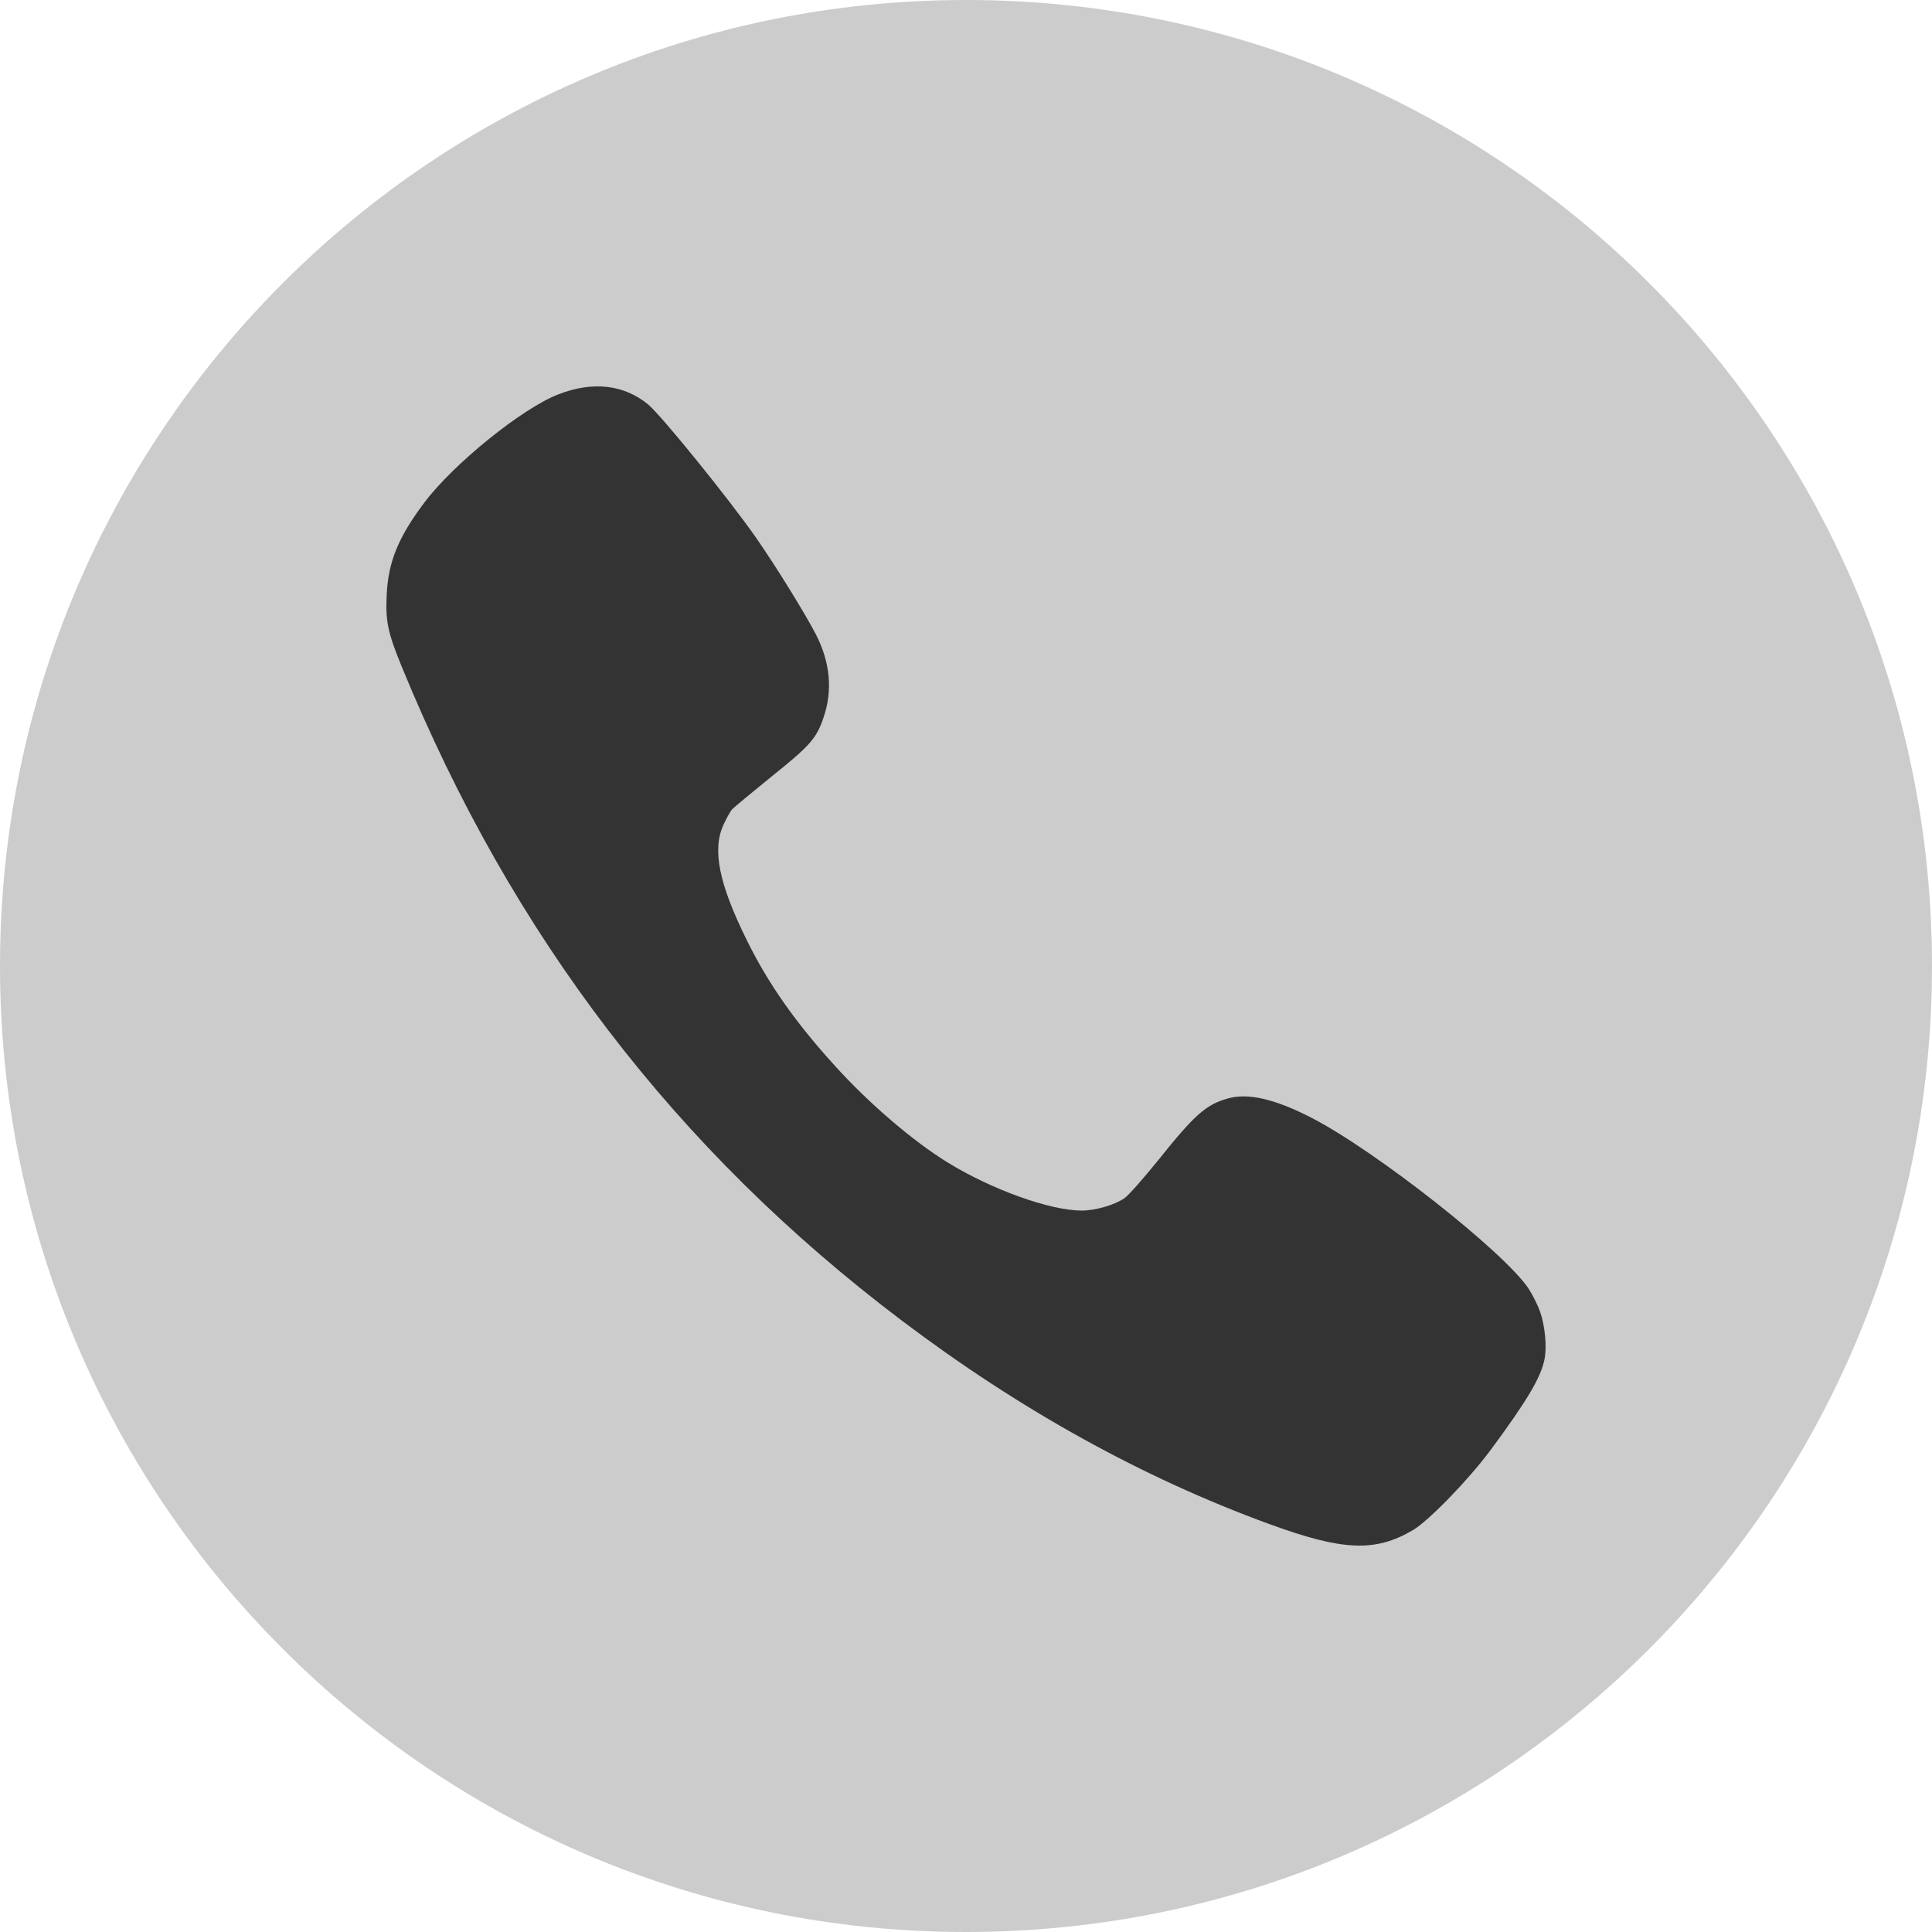 <svg width="30" height="30" viewBox="0 0 30 30" fill="none" xmlns="http://www.w3.org/2000/svg">
<path d="M15 0C23.284 0 30 6.716 30 15C30 23.284 23.284 30 15 30C6.716 30 0 23.284 0 15C0 6.716 6.716 0 15 0Z" fill="#CCCCCC"/>
<path d="M23.914 20.369C23.879 20.264 23.796 20.104 23.737 20.012C23.365 19.447 21.365 17.873 20.367 17.358C19.797 17.064 19.375 16.966 19.062 17.058C18.725 17.153 18.548 17.311 17.984 18.016C17.756 18.298 17.523 18.563 17.461 18.605C17.307 18.712 17.006 18.798 16.794 18.798C16.3 18.795 15.405 18.474 14.717 18.052C14.183 17.724 13.498 17.139 12.972 16.558C12.352 15.877 11.93 15.277 11.596 14.598C11.165 13.727 11.055 13.194 11.235 12.805C11.28 12.707 11.339 12.603 11.365 12.57C11.392 12.54 11.67 12.311 11.977 12.061C12.579 11.579 12.677 11.469 12.789 11.139C12.931 10.72 12.892 10.292 12.674 9.86C12.505 9.533 12.065 8.819 11.746 8.358C11.324 7.752 10.273 6.455 10.063 6.279C9.685 5.97 9.201 5.916 8.666 6.125C8.102 6.345 7.045 7.201 6.593 7.799C6.185 8.34 6.029 8.724 6.005 9.23C5.984 9.646 6.02 9.819 6.238 10.351C7.948 14.527 10.5 17.861 14.006 20.508C15.837 21.891 17.736 22.944 19.706 23.664C20.854 24.084 21.354 24.104 21.941 23.759C22.189 23.611 22.804 22.977 23.146 22.516C23.713 21.749 23.923 21.395 23.982 21.112C24.023 20.919 23.991 20.583 23.914 20.369Z" fill="#333333"/>
</svg>
